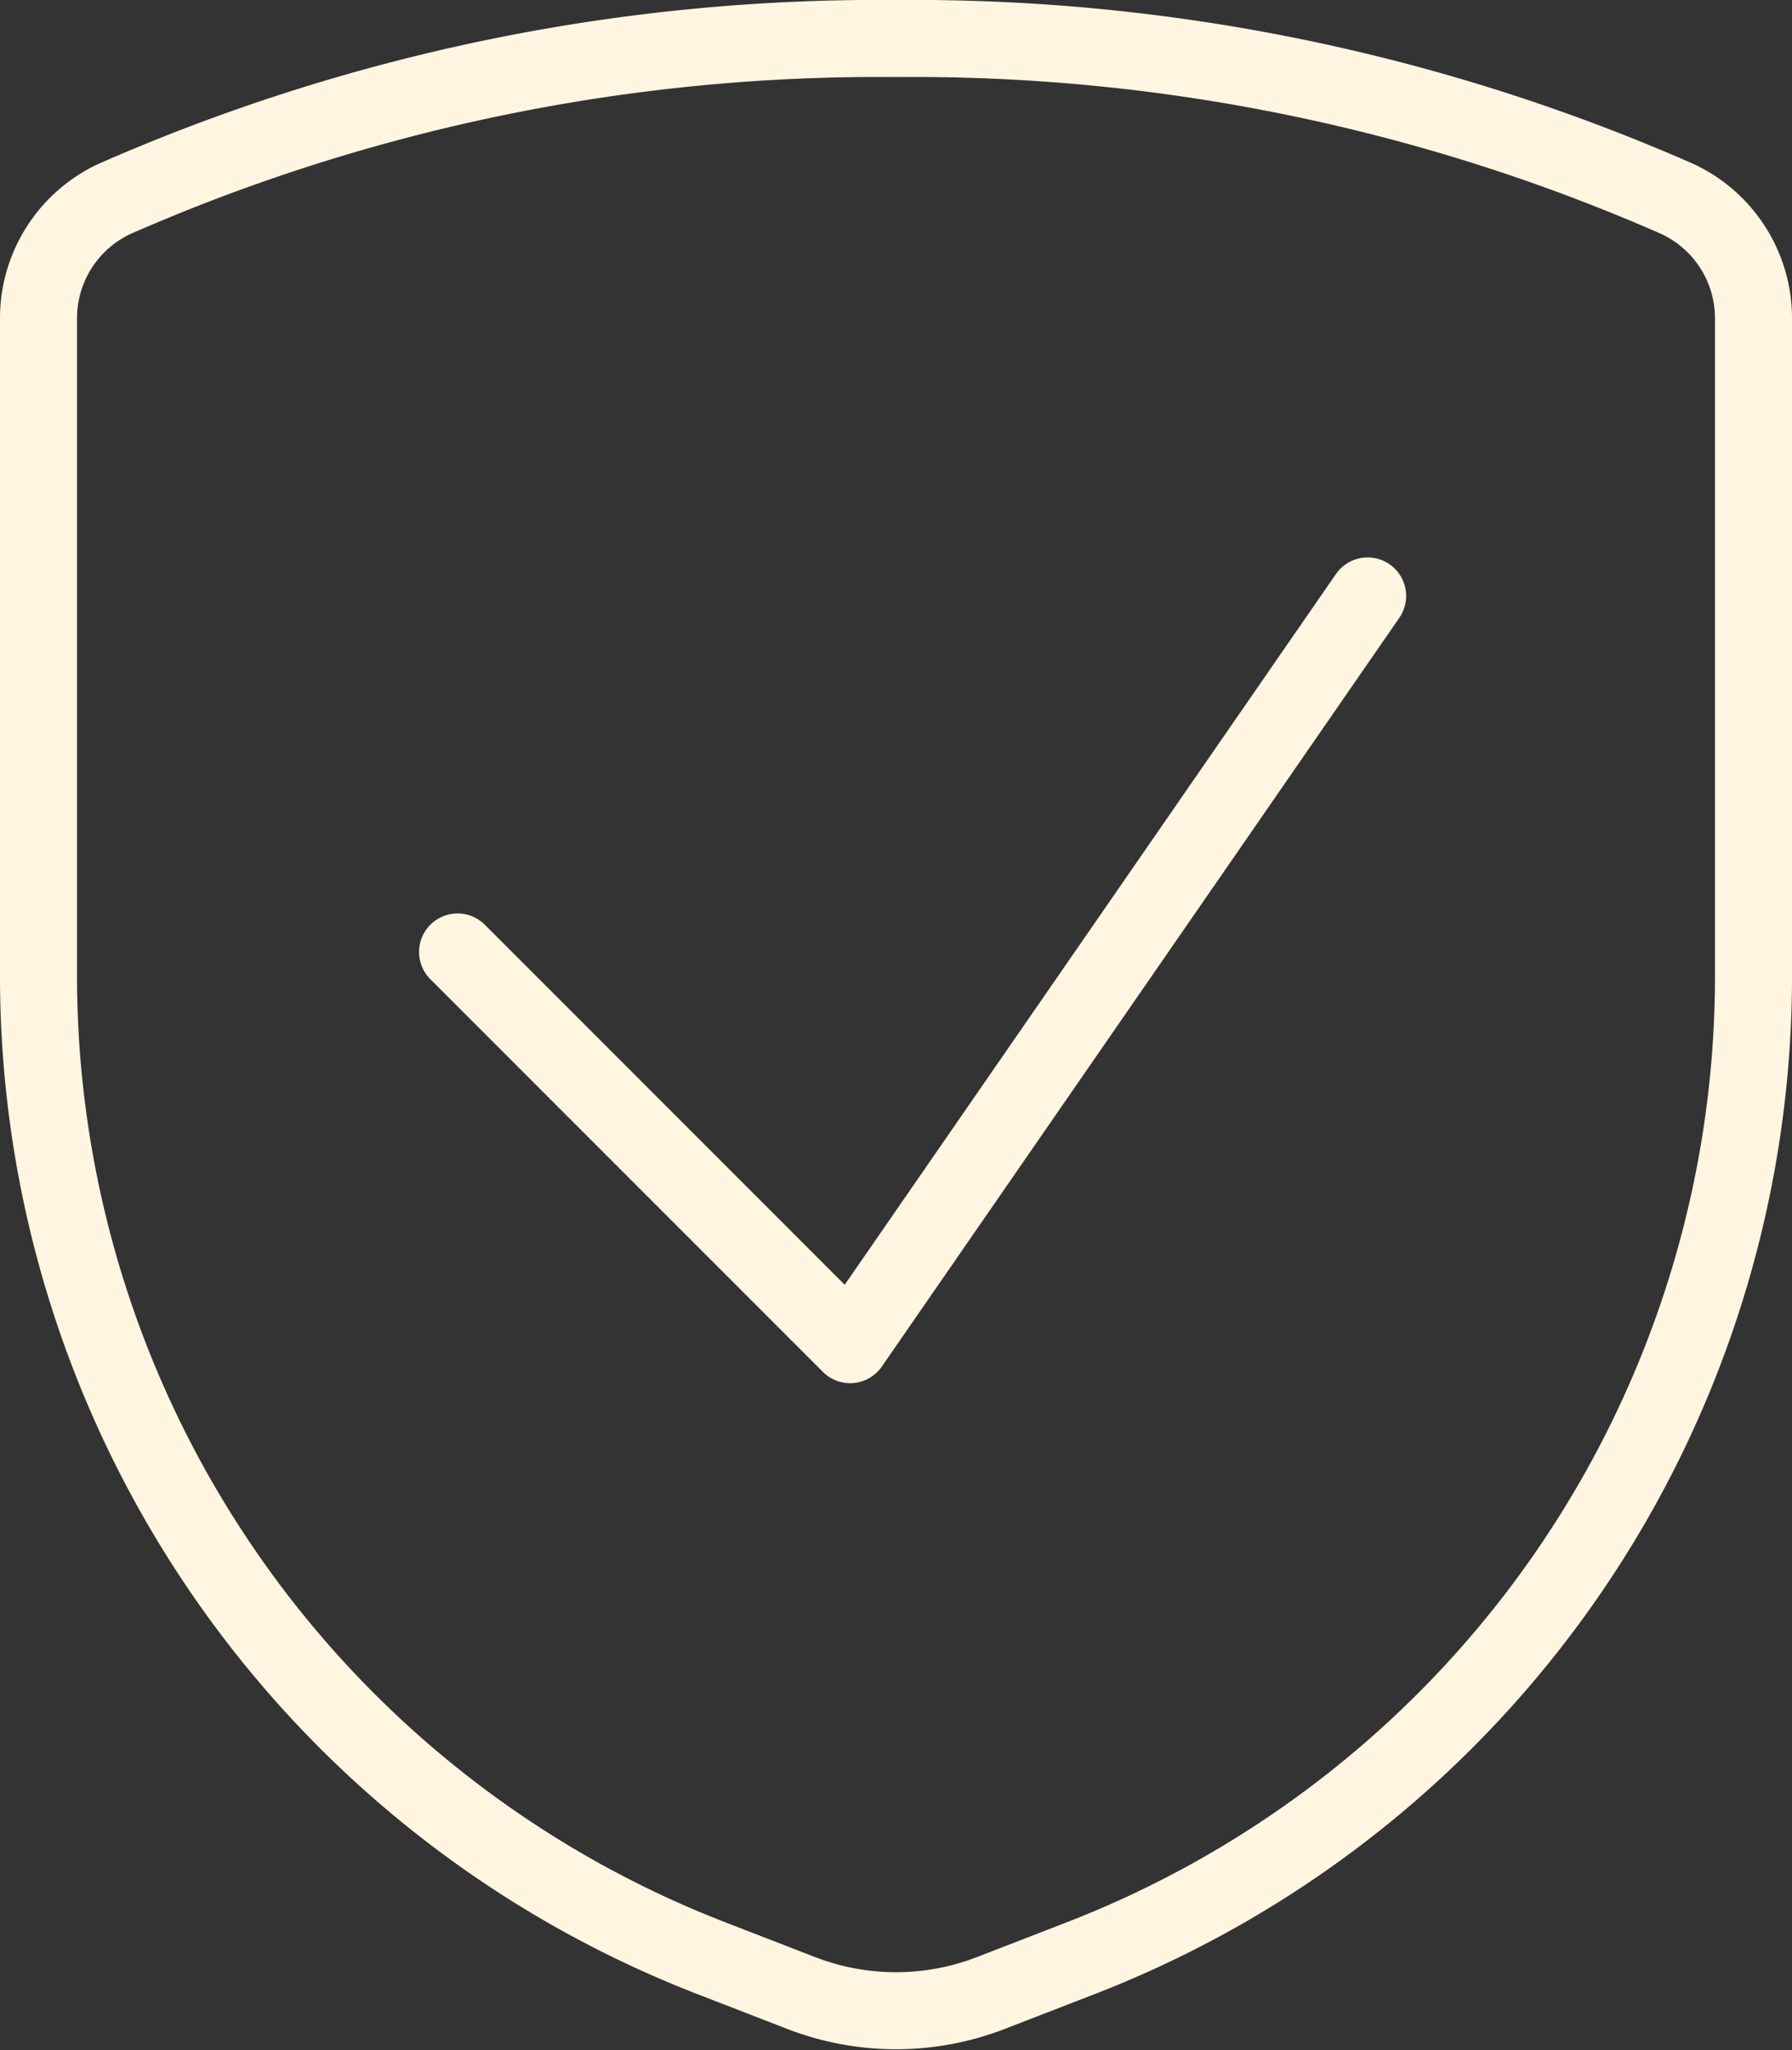 <svg xmlns="http://www.w3.org/2000/svg" width="116.299" height="133.048" viewBox="0 0 116.299 133.048">
  <rect x="0" y="0" width="116.299" height="133.048" fill="#333333" stroke="none"/>
  <g id="shield-check" transform="translate(0.5 2.001)">
    <path id="Path_60299" data-name="Path 60299" d="M65.948,7,32.363,55.593,6.887,30.106" transform="translate(22.309 29.676)" fill="none" stroke="#fff5e1" stroke-linecap="round" stroke-linejoin="round" stroke-width="5"/>
    <path id="Path_60300" data-name="Path 60300" d="M2,18.729v42.5a68.365,68.365,0,0,0,43.562,63.819l5.938,2.3a17.045,17.045,0,0,0,12.3,0l5.938-2.3A68.365,68.365,0,0,0,113.3,61.229v-42.5a8.548,8.548,0,0,0-4.953-7.824A123.224,123.224,0,0,0,57.65.5a123.224,123.224,0,0,0-50.7,10.4A8.548,8.548,0,0,0,2,18.729Z" transform="translate(0 0)" fill="none" stroke="#fff5e1" stroke-linecap="round" stroke-linejoin="round" stroke-width="5"/>
  </g>
</svg>
